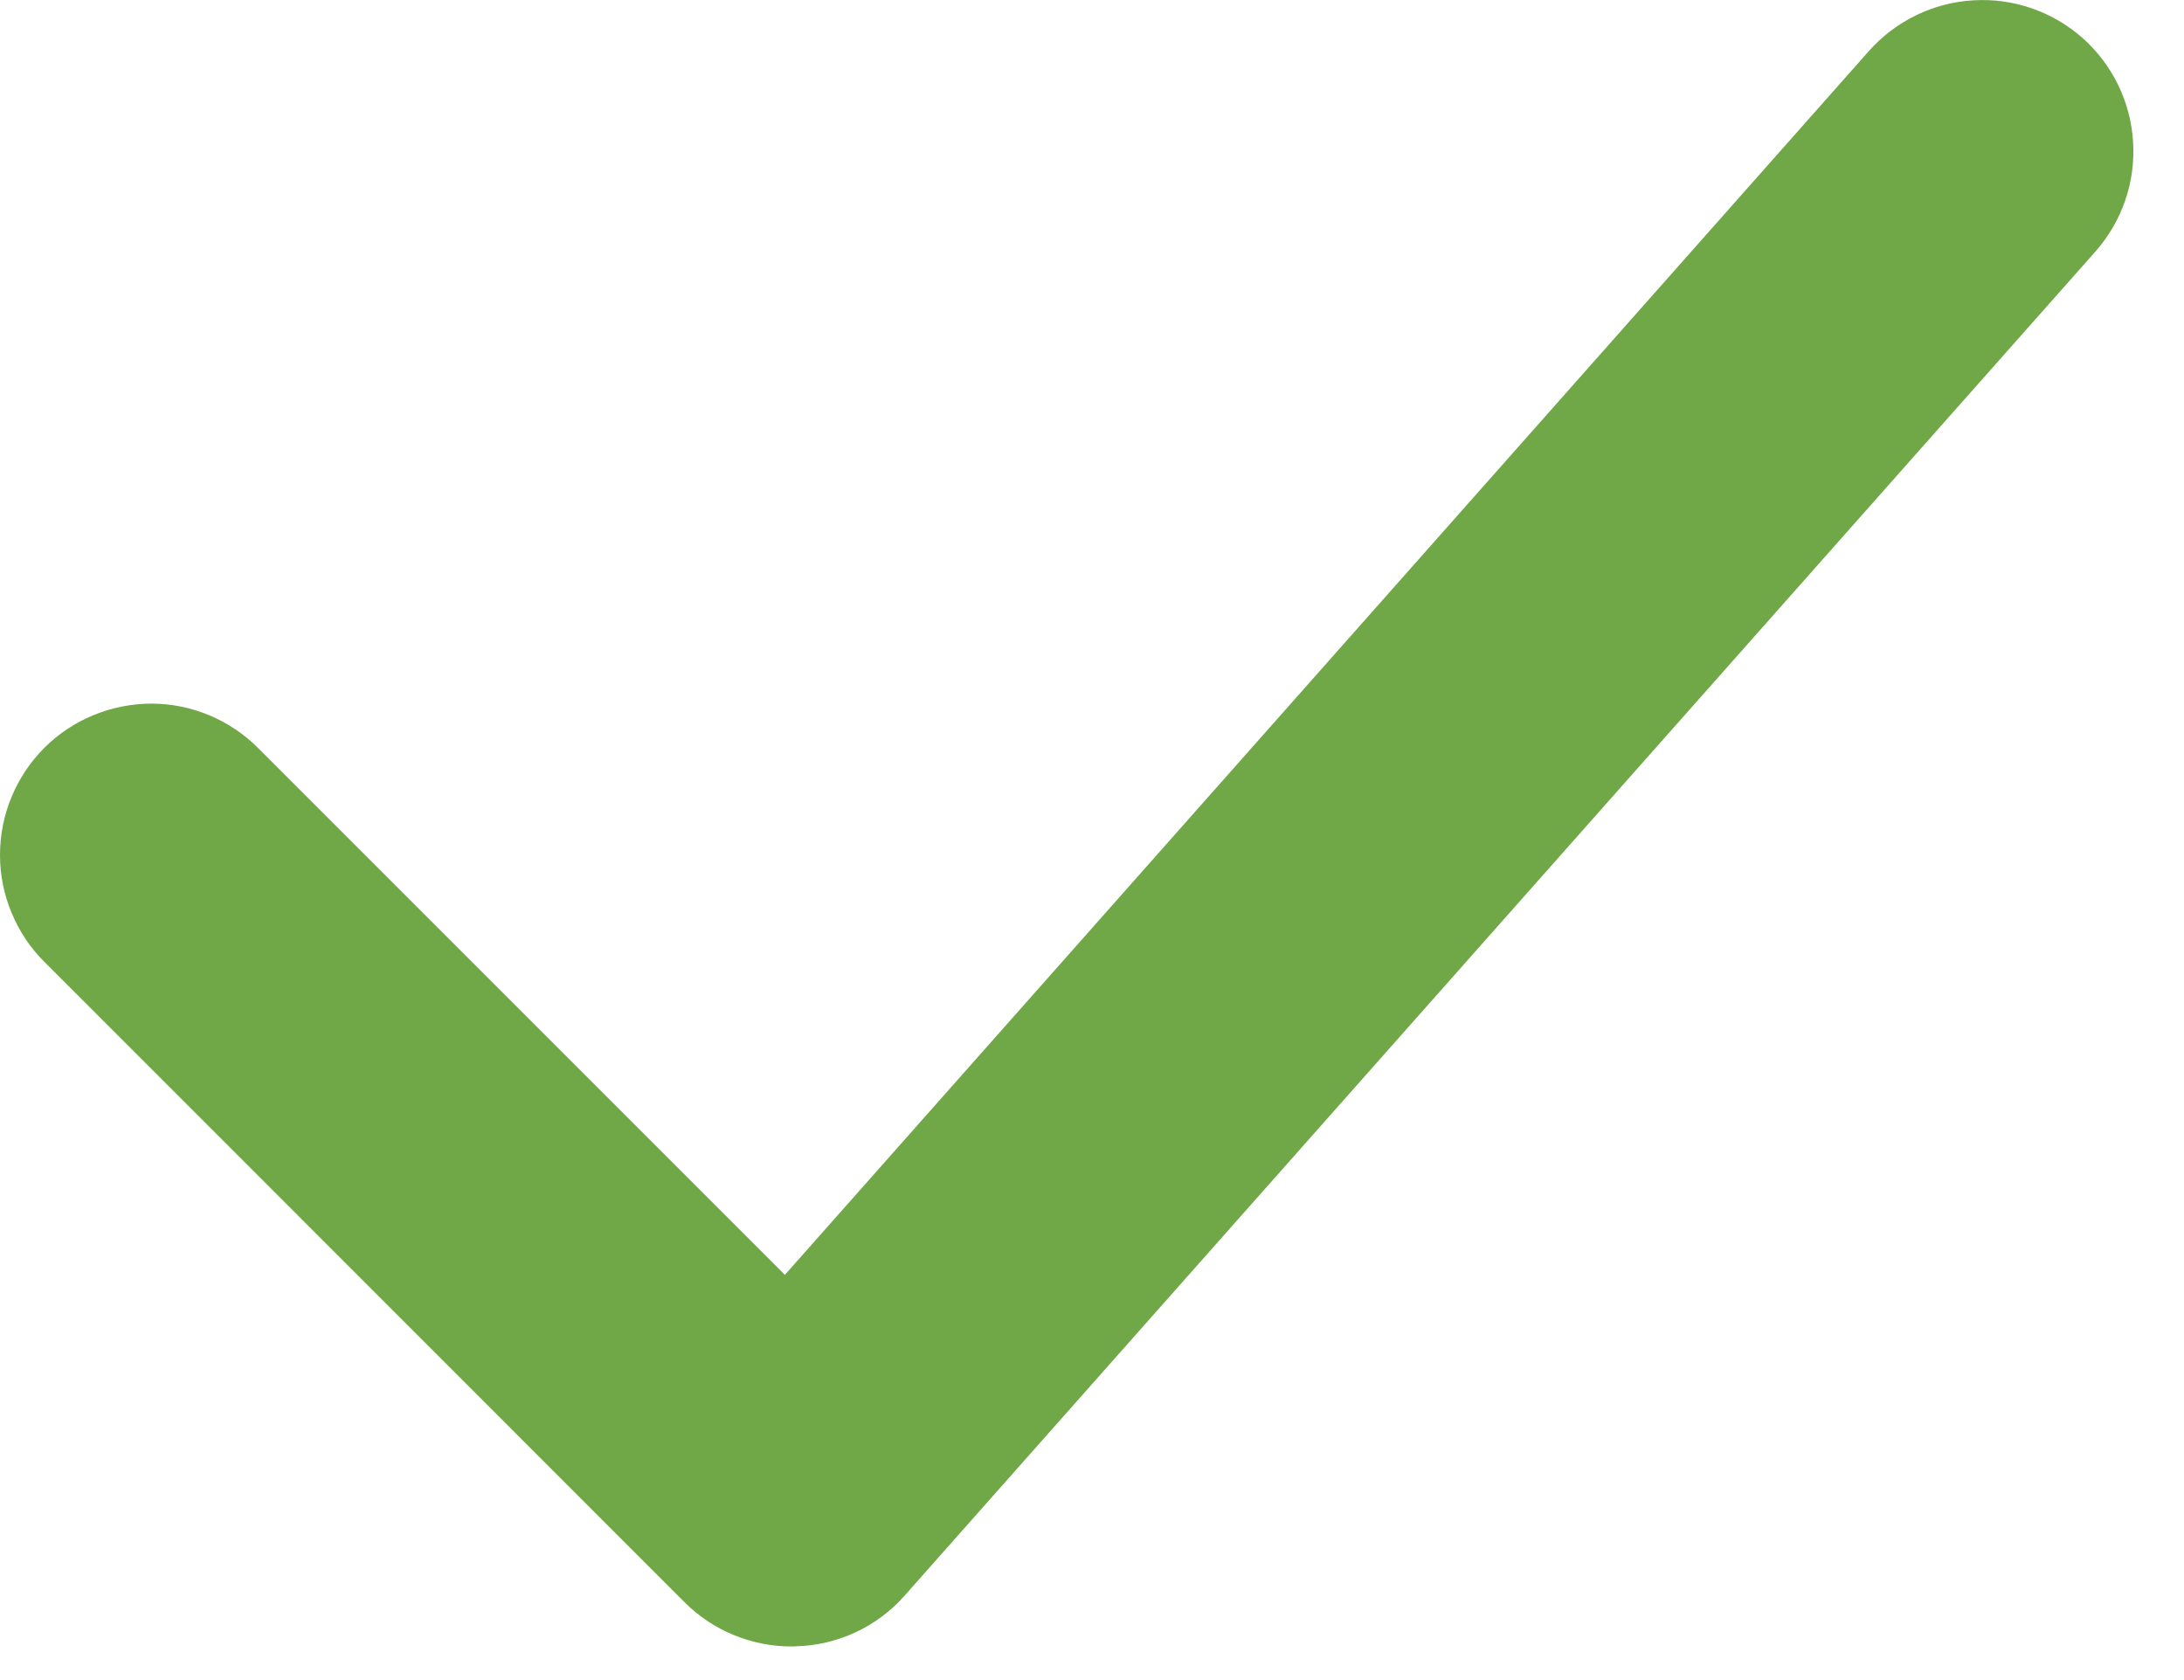 <?xml version="1.0" encoding="UTF-8"?><svg width="13" height="10" viewBox="0 0 13 10" fill="none" xmlns="http://www.w3.org/2000/svg">
<g clip-path="url(#clip0_9_171)">
<path d="M4.712 9.8C4.473 9.8 4.244 9.706 4.075 9.537L0.264 5.725C0.18 5.642 0.114 5.542 0.069 5.433C0.023 5.324 4.55675e-05 5.207 6.67827e-08 5.089C-9.1826e-05 4.85 0.095 4.621 0.263 4.452C0.432 4.283 0.661 4.189 0.9 4.188C1.138 4.188 1.367 4.283 1.536 4.452L4.672 7.588L11.125 0.303C11.284 0.125 11.506 0.016 11.745 0.002C11.983 -0.013 12.217 0.068 12.396 0.226C12.574 0.384 12.683 0.607 12.697 0.845C12.712 1.084 12.631 1.318 12.473 1.497L5.385 9.497C5.304 9.589 5.205 9.663 5.094 9.715C4.982 9.767 4.862 9.796 4.739 9.799L4.712 9.8Z" fill="#70A848"/>
</g>
<defs>
<clipPath id="clip0_9_171">
<rect width="12.699" height="9.801" fill="white"/>
</clipPath>
</defs>
</svg>
